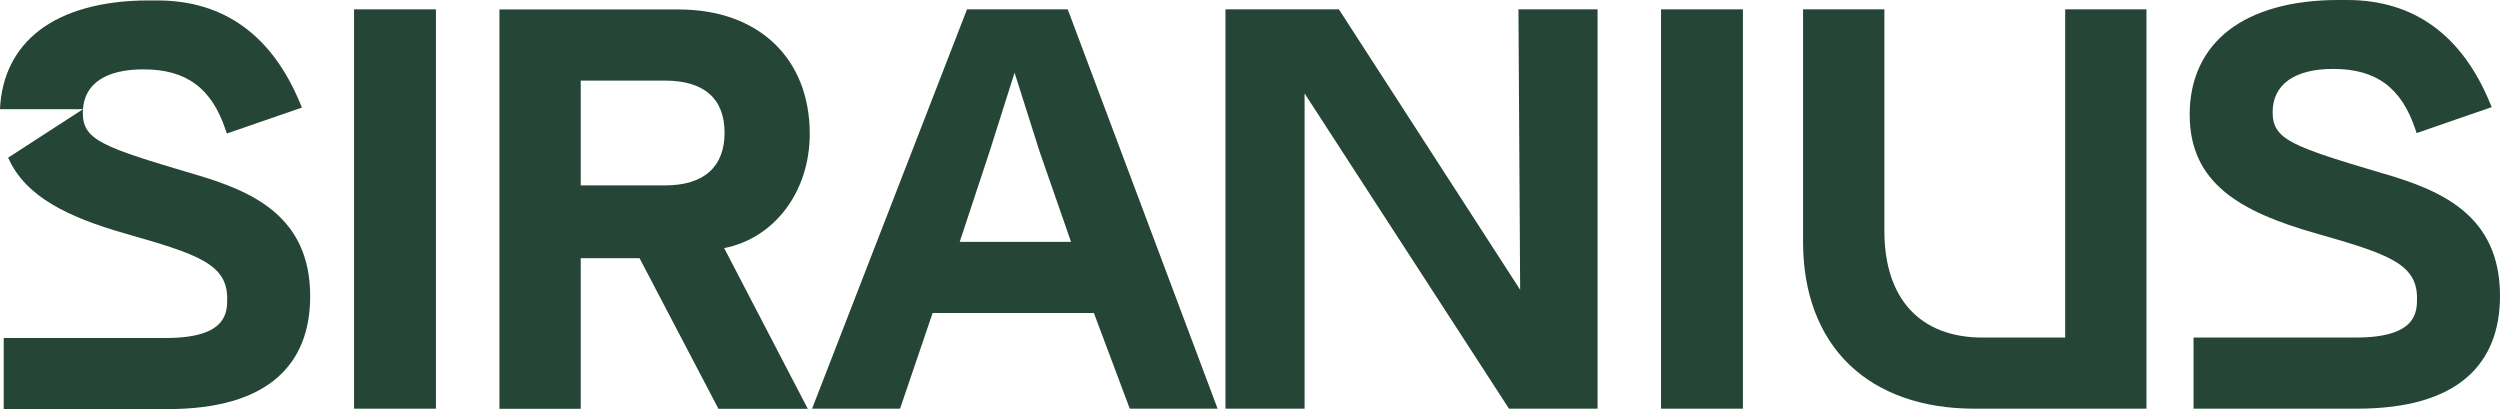 <svg xmlns="http://www.w3.org/2000/svg" width="220" height="36" viewBox="0 0 220 36" fill="none"><path d="M7.3 9.612C7.292 9.712 7.287 9.813 7.287 9.916C7.287 12.338 9.007 12.931 17.125 15.339L17.127 15.336C22.047 16.787 27.296 18.932 27.296 26.073C27.296 29.116 26.343 31.506 24.464 33.178C22.359 35.051 19.093 36 14.758 36H0.327V29.742H14.613C19.993 29.742 19.993 27.481 19.993 26.267C19.993 23.229 17.407 22.371 11.033 20.556C5.988 19.11 2.228 17.313 0.717 13.874L7.3 9.612Z" fill="#254537"/><path fill-rule="evenodd" d="M59.74 0.834C66.737 0.834 71.258 5.128 71.258 11.776C71.258 16.853 68.171 20.957 63.727 21.834L71.085 35.975H63.223L56.279 22.719H51.105V35.975H43.95V0.834H59.74ZM51.105 16.315H58.526C61.951 16.315 63.762 14.68 63.762 11.679C63.762 8.678 61.951 7.092 58.526 7.092H51.105V16.315Z" fill="#254537"/><path d="M38.361 35.963H31.157V0.822H38.361V35.963Z" fill="#254537"/><path fill-rule="evenodd" d="M93.996 0.919L107.149 35.963H99.419L99.383 35.865L96.263 27.545H82.07L79.205 35.963H71.463L71.543 35.759L85.097 0.822H93.96L93.996 0.919ZM87.093 13.306L84.454 21.286H94.251L91.476 13.314L89.283 6.395L87.093 13.306Z" fill="#254537"/><path d="M117.867 0.891L133.773 25.501L133.624 0.822H140.586V35.963H132.792L132.747 35.895L114.803 8.222V35.963H107.841V0.822H117.822L117.867 0.891Z" fill="#254537"/><path d="M153.375 35.963H146.171V0.822H153.375V35.963Z" fill="#254537"/><path d="M165.826 20.328C165.826 26.287 168.973 29.705 174.46 29.705H181.736V0.822H188.89V35.963H173.731C169.171 35.963 165.37 34.623 162.737 32.087C160.077 29.524 158.67 25.792 158.67 21.295V0.822H165.826V20.328Z" fill="#254537"/><path d="M206.538 0C212.421 0 216.664 3.074 219.149 9.136L219.269 9.428L212.662 11.712L212.566 11.423C211.341 7.718 209.108 6.065 205.325 6.065C201.885 6.065 199.992 7.456 199.992 9.878C199.992 12.299 201.709 12.892 209.828 15.3L209.831 15.297C214.751 16.748 220 18.895 220 26.034C220 29.077 219.047 31.467 217.168 33.139C215.063 35.012 211.797 35.961 207.462 35.961H193.031V29.703H207.317C212.697 29.703 212.698 27.442 212.698 26.228C212.698 23.19 210.111 22.332 203.737 20.518C197.107 18.616 192.691 16.113 192.691 10.07C192.691 6.953 193.888 4.385 196.152 2.644C198.402 0.915 201.726 2.7672e-06 205.761 0H206.538Z" fill="#254537"/><path d="M13.835 0.039C19.719 0.039 23.963 3.112 26.447 9.175L26.567 9.467L19.959 11.75L19.863 11.462C18.639 7.757 16.405 6.104 12.622 6.104C9.331 6.104 7.455 7.346 7.301 9.609H0C0.123 6.717 1.308 4.33 3.449 2.683C5.699 0.952 9.023 0.039 13.058 0.039H13.835Z" fill="#254537"/></svg>